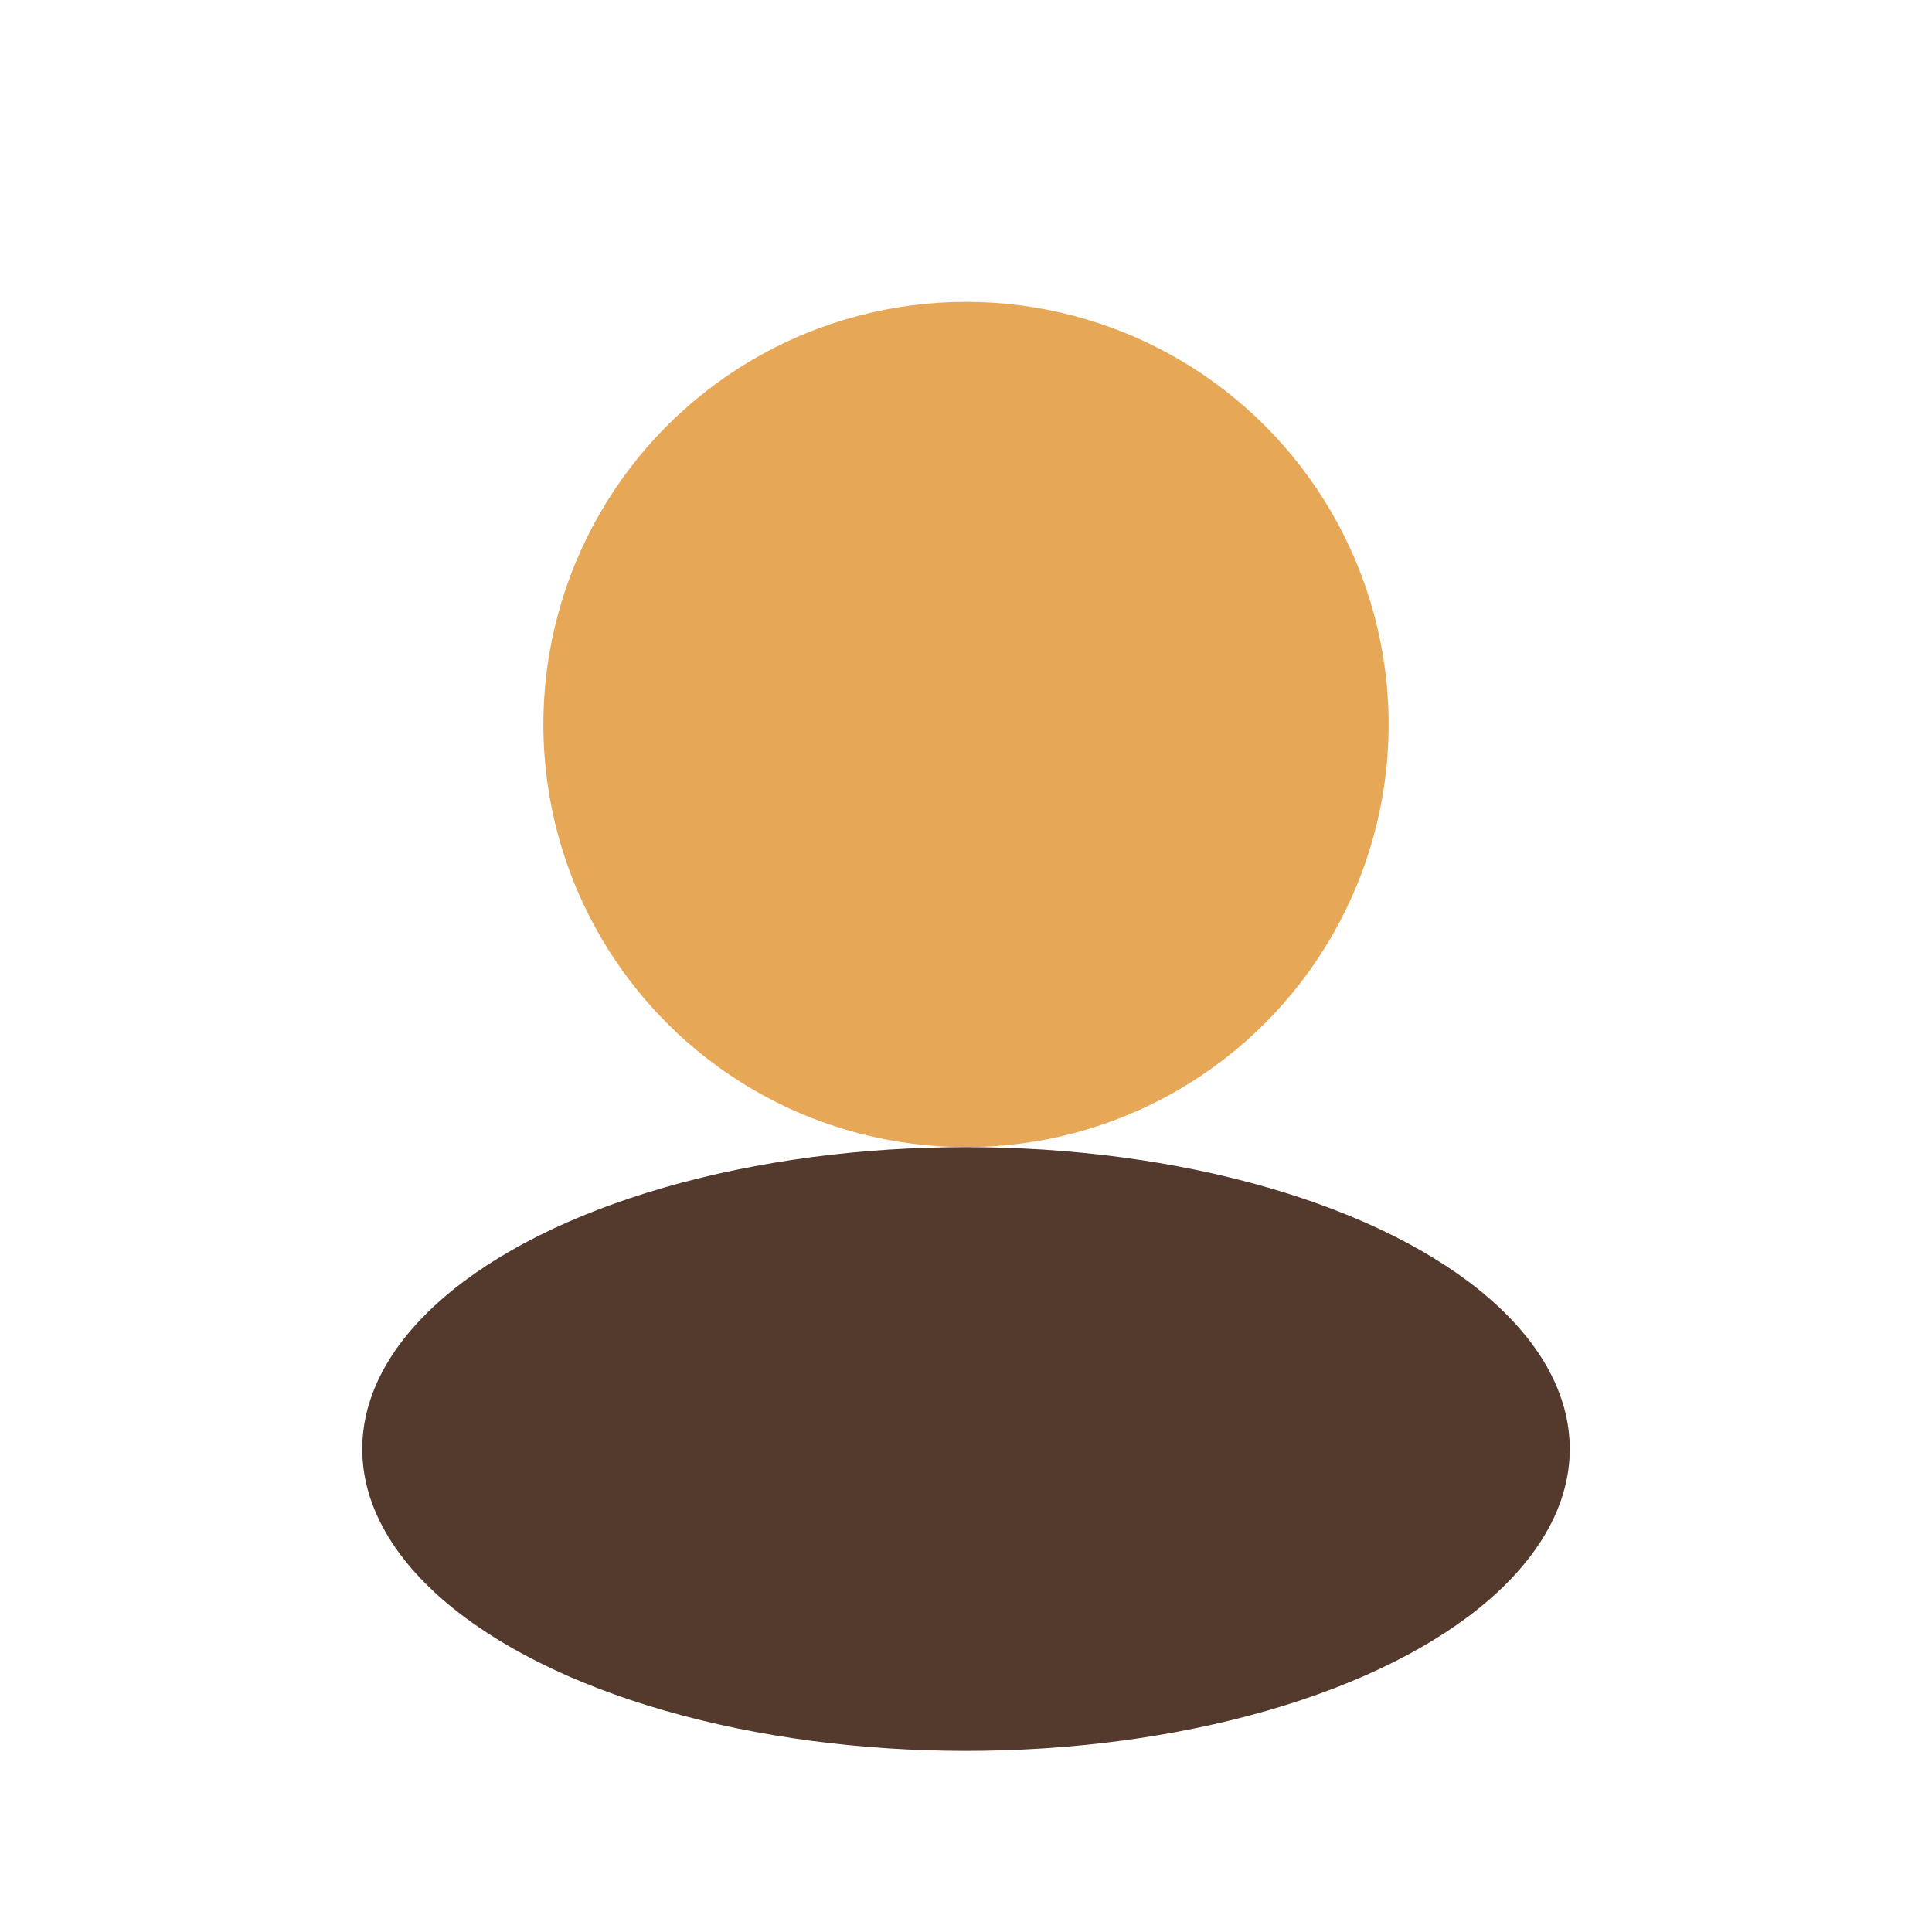 <?xml version="1.0" encoding="UTF-8"?>
<svg xmlns="http://www.w3.org/2000/svg" width="32" height="32" viewBox="0 0 32 32"><circle cx="16" cy="12" r="7" fill="#E6A756"/><ellipse cx="16" cy="24" rx="10" ry="5" fill="#54392D"/></svg>